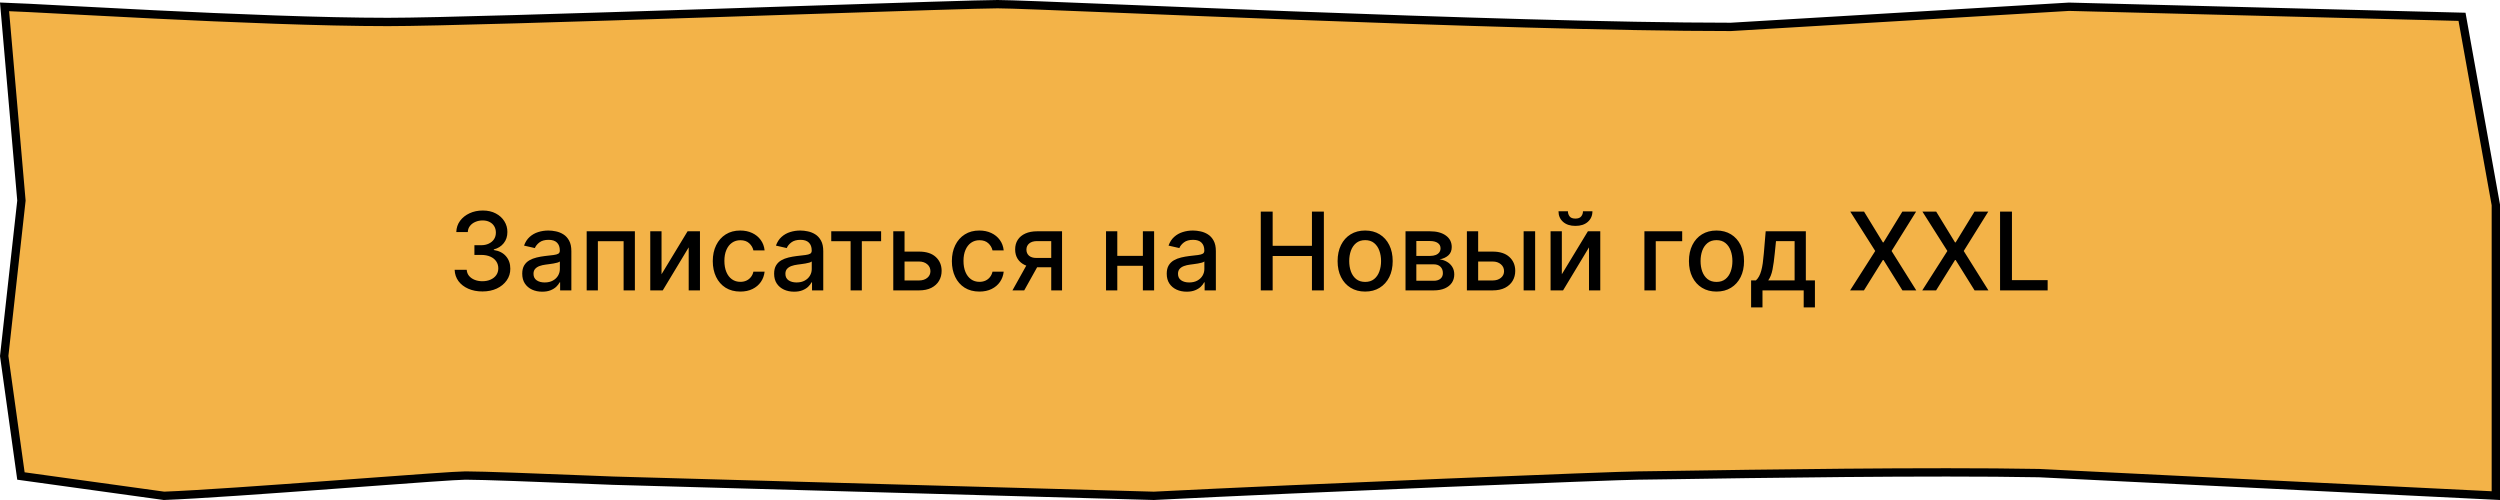 <?xml version="1.0" encoding="UTF-8"?> <svg xmlns="http://www.w3.org/2000/svg" width="300" height="60" viewBox="0 0 300 60" fill="none"><path d="M299.5 51.818V59.475L244.684 56.773L244.676 56.773L244.669 56.773C231.608 56.531 210.16 56.861 200.9 57.004C198.569 57.04 197.01 57.064 196.552 57.064C194.229 57.064 156.247 58.591 138.456 59.5L73.577 57.682C73.576 57.682 73.575 57.682 73.574 57.682C72.764 57.65 71.954 57.618 71.149 57.586C64.326 57.316 57.938 57.064 55.862 57.064C54.851 57.064 49.526 57.458 43.159 57.93C42.104 58.008 41.019 58.089 39.921 58.169C32.203 58.739 23.772 59.345 19.68 59.499L2.512 57.12L0.504 42.72L2.566 24.119L2.571 24.07L2.567 24.02L0.546 0.82C1.821 0.86 4.57 1.006 8.211 1.198C11.129 1.353 14.62 1.537 18.384 1.722C27.677 2.179 38.605 2.636 46.552 2.636C52.013 2.636 69.161 2.102 85.506 1.568C88.972 1.455 92.402 1.341 95.677 1.233C107.86 0.831 117.901 0.5 119.712 0.5C121.045 0.5 126.709 0.73 134.754 1.056C140.554 1.292 147.592 1.577 155.137 1.863C173.129 2.545 193.98 3.227 207.692 3.227H207.707L207.722 3.226L248.284 0.809L295.442 2.017L299.5 24.59V51.818Z" fill="#F3B348" stroke="black"></path><path d="M57.894 34.975C57.26 34.975 56.694 34.866 56.196 34.647C55.7 34.429 55.308 34.126 55.018 33.738C54.732 33.347 54.578 32.895 54.557 32.38H56.006C56.025 32.661 56.118 32.904 56.288 33.11C56.46 33.313 56.685 33.47 56.962 33.581C57.239 33.692 57.547 33.747 57.885 33.747C58.258 33.747 58.587 33.682 58.873 33.553C59.162 33.424 59.389 33.244 59.552 33.013C59.715 32.779 59.796 32.51 59.796 32.205C59.796 31.888 59.715 31.61 59.552 31.369C59.392 31.126 59.156 30.936 58.845 30.797C58.538 30.659 58.165 30.589 57.728 30.589H56.929V29.426H57.728C58.079 29.426 58.387 29.363 58.651 29.237C58.919 29.11 59.129 28.935 59.279 28.71C59.43 28.483 59.505 28.216 59.505 27.912C59.505 27.619 59.439 27.366 59.307 27.15C59.178 26.931 58.993 26.761 58.753 26.638C58.516 26.515 58.236 26.453 57.913 26.453C57.605 26.453 57.317 26.51 57.05 26.624C56.785 26.735 56.569 26.895 56.403 27.104C56.237 27.31 56.148 27.558 56.136 27.847H54.755C54.77 27.336 54.921 26.887 55.208 26.499C55.497 26.111 55.879 25.808 56.352 25.59C56.826 25.371 57.353 25.262 57.931 25.262C58.538 25.262 59.061 25.38 59.501 25.617C59.944 25.851 60.286 26.164 60.526 26.555C60.769 26.945 60.889 27.373 60.886 27.838C60.889 28.367 60.741 28.817 60.443 29.186C60.147 29.555 59.753 29.803 59.261 29.929V30.003C59.889 30.098 60.375 30.348 60.72 30.751C61.067 31.154 61.24 31.654 61.237 32.251C61.24 32.771 61.095 33.238 60.803 33.65C60.513 34.062 60.118 34.387 59.616 34.624C59.115 34.858 58.541 34.975 57.894 34.975ZM65.064 35.003C64.614 35.003 64.208 34.92 63.845 34.753C63.482 34.584 63.194 34.339 62.982 34.019C62.772 33.699 62.668 33.307 62.668 32.842C62.668 32.442 62.745 32.113 62.899 31.854C63.053 31.596 63.26 31.391 63.522 31.24C63.783 31.089 64.076 30.976 64.399 30.899C64.722 30.822 65.051 30.763 65.387 30.723C65.812 30.674 66.156 30.634 66.421 30.603C66.686 30.569 66.878 30.515 66.998 30.442C67.118 30.368 67.178 30.248 67.178 30.081V30.049C67.178 29.646 67.064 29.334 66.837 29.112C66.612 28.89 66.276 28.78 65.83 28.78C65.365 28.78 64.999 28.883 64.731 29.089C64.467 29.292 64.284 29.518 64.182 29.768L62.885 29.472C63.039 29.041 63.263 28.694 63.559 28.429C63.857 28.161 64.201 27.967 64.588 27.847C64.976 27.724 65.384 27.663 65.812 27.663C66.095 27.663 66.395 27.696 66.712 27.764C67.032 27.829 67.33 27.949 67.607 28.124C67.888 28.299 68.117 28.55 68.295 28.877C68.474 29.2 68.563 29.62 68.563 30.137V34.846H67.215V33.876H67.16C67.07 34.055 66.936 34.23 66.758 34.403C66.579 34.575 66.35 34.718 66.07 34.832C65.79 34.946 65.455 35.003 65.064 35.003ZM65.364 33.895C65.745 33.895 66.072 33.819 66.343 33.669C66.616 33.518 66.824 33.321 66.966 33.078C67.11 32.831 67.183 32.568 67.183 32.288V31.374C67.133 31.423 67.038 31.47 66.897 31.513C66.758 31.553 66.6 31.588 66.421 31.619C66.243 31.646 66.069 31.673 65.899 31.697C65.73 31.719 65.588 31.737 65.475 31.753C65.207 31.787 64.962 31.843 64.741 31.924C64.522 32.004 64.347 32.119 64.214 32.27C64.085 32.417 64.02 32.614 64.02 32.861C64.02 33.202 64.147 33.461 64.399 33.636C64.651 33.809 64.973 33.895 65.364 33.895ZM70.401 34.846V27.755H76.186V34.846H74.833V28.946H71.745V34.846H70.401ZM79.384 32.911L82.509 27.755H83.996V34.846H82.643V29.684L79.532 34.846H78.031V27.755H79.384V32.911ZM88.839 34.989C88.152 34.989 87.561 34.833 87.066 34.523C86.573 34.209 86.195 33.776 85.93 33.225C85.665 32.674 85.533 32.044 85.533 31.333C85.533 30.612 85.669 29.977 85.939 29.426C86.21 28.872 86.592 28.44 87.084 28.129C87.577 27.818 88.157 27.663 88.825 27.663C89.363 27.663 89.844 27.762 90.265 27.962C90.687 28.16 91.027 28.436 91.285 28.794C91.547 29.151 91.702 29.567 91.752 30.045H90.408C90.334 29.712 90.165 29.426 89.9 29.186C89.639 28.946 89.288 28.826 88.848 28.826C88.463 28.826 88.126 28.927 87.837 29.131C87.551 29.331 87.328 29.617 87.167 29.989C87.007 30.358 86.927 30.796 86.927 31.3C86.927 31.817 87.006 32.264 87.163 32.639C87.32 33.014 87.541 33.305 87.828 33.511C88.117 33.718 88.457 33.821 88.848 33.821C89.109 33.821 89.346 33.773 89.559 33.678C89.774 33.579 89.954 33.439 90.099 33.258C90.247 33.076 90.35 32.858 90.408 32.602H91.752C91.702 33.061 91.553 33.47 91.304 33.83C91.055 34.19 90.721 34.473 90.302 34.679C89.886 34.886 89.399 34.989 88.839 34.989ZM95.291 35.003C94.842 35.003 94.436 34.92 94.073 34.753C93.709 34.584 93.422 34.339 93.209 34.019C93 33.699 92.895 33.307 92.895 32.842C92.895 32.442 92.972 32.113 93.126 31.854C93.28 31.596 93.488 31.391 93.749 31.24C94.011 31.089 94.303 30.976 94.626 30.899C94.95 30.822 95.279 30.763 95.614 30.723C96.039 30.674 96.384 30.634 96.648 30.603C96.913 30.569 97.106 30.515 97.226 30.442C97.346 30.368 97.406 30.248 97.406 30.081V30.049C97.406 29.646 97.292 29.334 97.064 29.112C96.839 28.89 96.504 28.78 96.058 28.78C95.593 28.78 95.227 28.883 94.959 29.089C94.694 29.292 94.511 29.518 94.409 29.768L93.112 29.472C93.266 29.041 93.491 28.694 93.786 28.429C94.085 28.161 94.428 27.967 94.816 27.847C95.204 27.724 95.611 27.663 96.039 27.663C96.322 27.663 96.622 27.696 96.939 27.764C97.259 27.829 97.558 27.949 97.835 28.124C98.115 28.299 98.344 28.55 98.523 28.877C98.701 29.2 98.791 29.62 98.791 30.137V34.846H97.443V33.876H97.387C97.298 34.055 97.164 34.23 96.986 34.403C96.807 34.575 96.578 34.718 96.298 34.832C96.018 34.946 95.682 35.003 95.291 35.003ZM95.591 33.895C95.973 33.895 96.299 33.819 96.57 33.669C96.844 33.518 97.052 33.321 97.193 33.078C97.338 32.831 97.41 32.568 97.41 32.288V31.374C97.361 31.423 97.266 31.47 97.124 31.513C96.986 31.553 96.827 31.588 96.648 31.619C96.47 31.646 96.296 31.673 96.127 31.697C95.958 31.719 95.816 31.737 95.702 31.753C95.434 31.787 95.19 31.843 94.968 31.924C94.75 32.004 94.574 32.119 94.442 32.27C94.313 32.417 94.248 32.614 94.248 32.861C94.248 33.202 94.374 33.461 94.626 33.636C94.879 33.809 95.201 33.895 95.591 33.895ZM99.75 28.946V27.755H105.733V28.946H103.42V34.846H102.072V28.946H99.75ZM108.231 30.192H110.29C111.158 30.192 111.826 30.408 112.294 30.839C112.762 31.27 112.995 31.825 112.995 32.505C112.995 32.948 112.891 33.347 112.682 33.701C112.472 34.055 112.166 34.335 111.763 34.541C111.36 34.744 110.869 34.846 110.29 34.846H107.193V27.755H108.545V33.655H110.29C110.687 33.655 111.013 33.552 111.269 33.345C111.524 33.136 111.652 32.87 111.652 32.547C111.652 32.205 111.524 31.927 111.269 31.711C111.013 31.493 110.687 31.383 110.29 31.383H108.231V30.192ZM117.53 34.989C116.844 34.989 116.253 34.833 115.757 34.523C115.265 34.209 114.886 33.776 114.622 33.225C114.357 32.674 114.225 32.044 114.225 31.333C114.225 30.612 114.36 29.977 114.631 29.426C114.902 28.872 115.283 28.44 115.776 28.129C116.268 27.818 116.848 27.663 117.516 27.663C118.055 27.663 118.535 27.762 118.956 27.962C119.378 28.16 119.718 28.436 119.977 28.794C120.238 29.151 120.394 29.567 120.443 30.045H119.1C119.026 29.712 118.856 29.426 118.592 29.186C118.33 28.946 117.979 28.826 117.539 28.826C117.155 28.826 116.818 28.927 116.528 29.131C116.242 29.331 116.019 29.617 115.859 29.989C115.699 30.358 115.619 30.796 115.619 31.3C115.619 31.817 115.697 32.264 115.854 32.639C116.011 33.014 116.233 33.305 116.519 33.511C116.808 33.718 117.148 33.821 117.539 33.821C117.801 33.821 118.038 33.773 118.25 33.678C118.466 33.579 118.646 33.439 118.79 33.258C118.938 33.076 119.041 32.858 119.1 32.602H120.443C120.394 33.061 120.244 33.47 119.995 33.83C119.746 34.19 119.412 34.473 118.993 34.679C118.578 34.886 118.09 34.989 117.53 34.989ZM126.148 34.846V28.932H124.449C124.046 28.932 123.732 29.026 123.507 29.214C123.283 29.401 123.17 29.648 123.17 29.952C123.17 30.254 123.273 30.497 123.479 30.682C123.689 30.863 123.981 30.954 124.357 30.954H126.549V32.071H124.357C123.833 32.071 123.381 31.985 122.999 31.813C122.621 31.637 122.328 31.39 122.122 31.069C121.919 30.749 121.818 30.371 121.818 29.934C121.818 29.488 121.922 29.103 122.131 28.78C122.344 28.453 122.647 28.201 123.041 28.023C123.438 27.844 123.907 27.755 124.449 27.755H127.445V34.846H126.148ZM121.494 34.846L123.493 31.263H124.906L122.907 34.846H121.494ZM137.529 30.705V31.9H133.688V30.705H137.529ZM134.075 27.755V34.846H132.723V27.755H134.075ZM138.493 27.755V34.846H137.145V27.755H138.493ZM142.404 35.003C141.954 35.003 141.548 34.92 141.185 34.753C140.822 34.584 140.534 34.339 140.322 34.019C140.112 33.699 140.008 33.307 140.008 32.842C140.008 32.442 140.085 32.113 140.238 31.854C140.392 31.596 140.6 31.391 140.862 31.24C141.123 31.089 141.416 30.976 141.739 30.899C142.062 30.822 142.391 30.763 142.727 30.723C143.151 30.674 143.496 30.634 143.761 30.603C144.026 30.569 144.218 30.515 144.338 30.442C144.458 30.368 144.518 30.248 144.518 30.081V30.049C144.518 29.646 144.404 29.334 144.176 29.112C143.952 28.89 143.616 28.78 143.17 28.78C142.705 28.78 142.339 28.883 142.071 29.089C141.807 29.292 141.623 29.518 141.522 29.768L140.225 29.472C140.378 29.041 140.603 28.694 140.899 28.429C141.197 28.161 141.54 27.967 141.928 27.847C142.316 27.724 142.724 27.663 143.151 27.663C143.435 27.663 143.735 27.696 144.052 27.764C144.372 27.829 144.67 27.949 144.947 28.124C145.227 28.299 145.457 28.55 145.635 28.877C145.814 29.2 145.903 29.62 145.903 30.137V34.846H144.555V33.876H144.499C144.41 34.055 144.276 34.23 144.098 34.403C143.919 34.575 143.69 34.718 143.41 34.832C143.13 34.946 142.794 35.003 142.404 35.003ZM142.704 33.895C143.085 33.895 143.412 33.819 143.682 33.669C143.956 33.518 144.164 33.321 144.306 33.078C144.45 32.831 144.523 32.568 144.523 32.288V31.374C144.473 31.423 144.378 31.47 144.236 31.513C144.098 31.553 143.939 31.588 143.761 31.619C143.582 31.646 143.408 31.673 143.239 31.697C143.07 31.719 142.928 31.737 142.814 31.753C142.547 31.787 142.302 31.843 142.08 31.924C141.862 32.004 141.686 32.119 141.554 32.27C141.425 32.417 141.36 32.614 141.36 32.861C141.36 33.202 141.486 33.461 141.739 33.636C141.991 33.809 142.313 33.895 142.704 33.895ZM151.293 34.846V25.391H152.719V29.5H157.433V25.391H158.864V34.846H157.433V30.723H152.719V34.846H151.293ZM163.817 34.989C163.152 34.989 162.572 34.837 162.077 34.532C161.581 34.227 161.196 33.801 160.923 33.253C160.649 32.705 160.512 32.065 160.512 31.333C160.512 30.597 160.649 29.954 160.923 29.403C161.196 28.852 161.581 28.424 162.077 28.119C162.572 27.815 163.152 27.663 163.817 27.663C164.482 27.663 165.062 27.815 165.558 28.119C166.053 28.424 166.438 28.852 166.712 29.403C166.986 29.954 167.123 30.597 167.123 31.333C167.123 32.065 166.986 32.705 166.712 33.253C166.438 33.801 166.053 34.227 165.558 34.532C165.062 34.837 164.482 34.989 163.817 34.989ZM163.822 33.83C164.253 33.83 164.61 33.716 164.893 33.489C165.176 33.261 165.385 32.958 165.521 32.579C165.659 32.2 165.728 31.783 165.728 31.328C165.728 30.875 165.659 30.46 165.521 30.081C165.385 29.7 165.176 29.394 164.893 29.163C164.61 28.932 164.253 28.817 163.822 28.817C163.388 28.817 163.028 28.932 162.741 29.163C162.458 29.394 162.248 29.7 162.109 30.081C161.974 30.46 161.906 30.875 161.906 31.328C161.906 31.783 161.974 32.2 162.109 32.579C162.248 32.958 162.458 33.261 162.741 33.489C163.028 33.716 163.388 33.83 163.822 33.83ZM168.663 34.846V27.755H171.604C172.404 27.755 173.038 27.926 173.506 28.267C173.974 28.606 174.208 29.066 174.208 29.648C174.208 30.063 174.075 30.392 173.811 30.636C173.546 30.879 173.195 31.042 172.758 31.125C173.075 31.162 173.366 31.257 173.631 31.411C173.895 31.562 174.108 31.765 174.268 32.02C174.431 32.276 174.512 32.581 174.512 32.934C174.512 33.31 174.415 33.642 174.222 33.932C174.028 34.218 173.746 34.443 173.377 34.606C173.01 34.766 172.569 34.846 172.052 34.846H168.663ZM169.96 33.692H172.052C172.393 33.692 172.661 33.61 172.855 33.447C173.049 33.284 173.146 33.062 173.146 32.782C173.146 32.453 173.049 32.194 172.855 32.007C172.661 31.816 172.393 31.72 172.052 31.72H169.96V33.692ZM169.96 30.709H171.618C171.876 30.709 172.098 30.672 172.283 30.599C172.47 30.525 172.613 30.42 172.712 30.285C172.813 30.146 172.864 29.983 172.864 29.795C172.864 29.521 172.752 29.308 172.527 29.154C172.303 29 171.995 28.923 171.604 28.923H169.96V30.709ZM177.065 30.192H179.124C179.992 30.192 180.66 30.408 181.128 30.839C181.596 31.27 181.829 31.825 181.829 32.505C181.829 32.948 181.725 33.347 181.516 33.701C181.306 34.055 181 34.335 180.597 34.541C180.194 34.744 179.703 34.846 179.124 34.846H176.027V27.755H177.379V33.655H179.124C179.521 33.655 179.847 33.552 180.103 33.345C180.358 33.136 180.486 32.87 180.486 32.547C180.486 32.205 180.358 31.927 180.103 31.711C179.847 31.493 179.521 31.383 179.124 31.383H177.065V30.192ZM182.836 34.846V27.755H184.216V34.846H182.836ZM187.421 32.911L190.547 27.755H192.033V34.846H190.68V29.684L187.569 34.846H186.069V27.755H187.421V32.911ZM189.956 25.354H191.091C191.091 25.874 190.907 26.297 190.537 26.624C190.171 26.947 189.676 27.108 189.051 27.108C188.429 27.108 187.935 26.947 187.569 26.624C187.203 26.297 187.02 25.874 187.02 25.354H188.151C188.151 25.585 188.218 25.79 188.354 25.968C188.489 26.144 188.721 26.231 189.051 26.231C189.374 26.231 189.605 26.144 189.743 25.968C189.885 25.793 189.956 25.588 189.956 25.354ZM201.863 27.755V28.946H198.691V34.846H197.329V27.755H201.863ZM205.978 34.989C205.313 34.989 204.733 34.837 204.238 34.532C203.742 34.227 203.358 33.801 203.084 33.253C202.81 32.705 202.673 32.065 202.673 31.333C202.673 30.597 202.81 29.954 203.084 29.403C203.358 28.852 203.742 28.424 204.238 28.119C204.733 27.815 205.313 27.663 205.978 27.663C206.643 27.663 207.223 27.815 207.719 28.119C208.214 28.424 208.599 28.852 208.873 29.403C209.147 29.954 209.284 30.597 209.284 31.333C209.284 32.065 209.147 32.705 208.873 33.253C208.599 33.801 208.214 34.227 207.719 34.532C207.223 34.837 206.643 34.989 205.978 34.989ZM205.983 33.83C206.414 33.83 206.771 33.716 207.054 33.489C207.337 33.261 207.546 32.958 207.682 32.579C207.82 32.2 207.889 31.783 207.889 31.328C207.889 30.875 207.82 30.46 207.682 30.081C207.546 29.7 207.337 29.394 207.054 29.163C206.771 28.932 206.414 28.817 205.983 28.817C205.549 28.817 205.189 28.932 204.903 29.163C204.619 29.394 204.409 29.7 204.27 30.081C204.135 30.46 204.067 30.875 204.067 31.328C204.067 31.783 204.135 32.2 204.27 32.579C204.409 32.958 204.619 33.261 204.903 33.489C205.189 33.716 205.549 33.83 205.983 33.83ZM210.132 36.891V33.65H210.709C210.857 33.515 210.981 33.353 211.083 33.165C211.188 32.978 211.275 32.754 211.346 32.496C211.42 32.237 211.481 31.936 211.531 31.591C211.58 31.243 211.623 30.846 211.66 30.4L211.882 27.755H216.701V33.65H217.791V36.891H216.443V34.846H211.498V36.891H210.132ZM212.186 33.65H215.353V28.937H213.119L212.971 30.4C212.9 31.145 212.811 31.791 212.703 32.339C212.596 32.884 212.423 33.321 212.186 33.65ZM223.684 25.391L225.946 29.089H226.02L228.282 25.391H229.934L226.989 30.118L229.953 34.846H228.291L226.02 31.199H225.946L223.674 34.846H222.012L225.027 30.118L222.031 25.391H223.684ZM232.342 25.391L234.604 29.089H234.678L236.94 25.391H238.593L235.647 30.118L238.611 34.846H236.949L234.678 31.199H234.604L232.333 34.846H230.671L233.685 30.118L230.689 25.391H232.342ZM240.007 34.846V25.391H241.434V33.618H245.718V34.846H240.007Z" fill="black"></path></svg> 